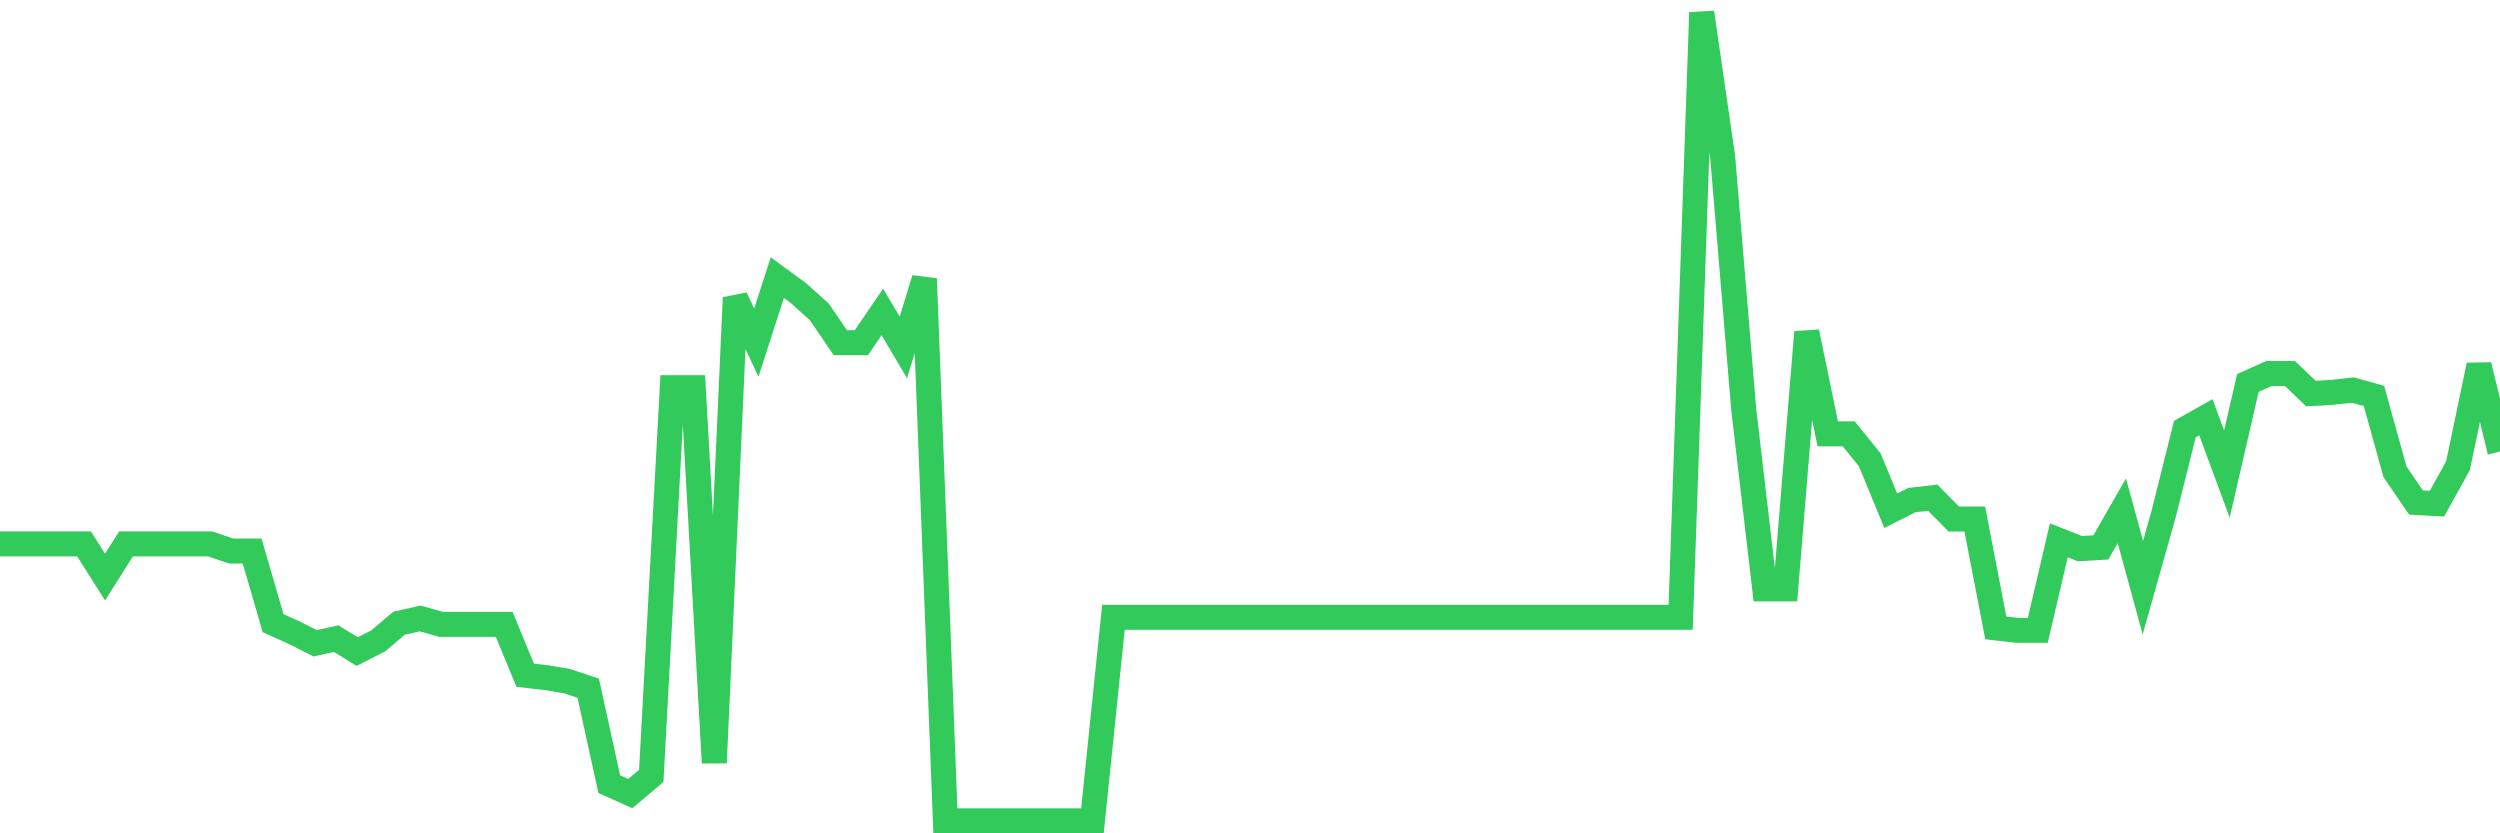 <svg
  xmlns="http://www.w3.org/2000/svg"
  xmlns:xlink="http://www.w3.org/1999/xlink"
  width="120"
  height="40"
  viewBox="0 0 120 40"
  preserveAspectRatio="none"
>
  <polyline
    points="0,26.107 1.008,26.107 2.017,26.107 3.025,26.107 4.034,26.107 5.042,27.698 6.05,26.107 7.059,26.107 8.067,26.107 9.076,26.107 10.084,26.107 11.092,26.448 12.101,26.448 13.109,29.913 14.118,30.367 15.126,30.879 16.134,30.652 17.143,31.276 18.151,30.765 19.16,29.913 20.168,29.686 21.176,29.97 22.185,29.97 23.193,29.97 24.202,29.97 25.21,32.413 26.218,32.526 27.227,32.697 28.235,33.037 29.244,37.639 30.252,38.093 31.261,37.241 32.269,18.608 33.277,18.608 34.286,36.616 35.294,14.291 36.303,16.449 37.311,13.325 38.319,14.064 39.328,14.972 40.336,16.449 41.345,16.449 42.353,14.972 43.361,16.677 44.37,13.382 45.378,39.4 46.387,39.4 47.395,39.4 48.403,39.4 49.412,39.4 50.42,39.4 51.429,39.4 52.437,39.4 53.445,29.629 54.454,29.629 55.462,29.629 56.471,29.629 57.479,29.629 58.487,29.629 59.496,29.629 60.504,29.629 61.513,29.629 62.521,29.629 63.529,29.629 64.538,29.629 65.546,29.629 66.555,29.629 67.563,29.629 68.571,29.629 69.58,29.629 70.588,29.629 71.597,29.629 72.605,29.629 73.613,29.629 74.622,29.629 75.63,29.629 76.639,29.629 77.647,29.629 78.655,29.629 79.664,29.629 80.672,29.629 81.681,0.6 82.689,7.531 83.697,19.631 84.706,28.266 85.714,28.266 86.723,15.938 87.731,20.824 88.739,20.824 89.748,22.073 90.756,24.516 91.765,24.005 92.773,23.891 93.782,24.914 94.79,24.914 95.798,30.14 96.807,30.254 97.815,30.254 98.824,25.936 99.832,26.334 100.84,26.277 101.849,24.516 102.857,28.209 103.866,24.63 104.874,20.596 105.882,20.028 106.891,22.755 107.899,18.381 108.908,17.927 109.916,17.927 110.924,18.892 111.933,18.835 112.941,18.722 113.95,19.006 114.958,22.642 115.966,24.119 116.975,24.175 117.983,22.358 118.992,17.529 120,21.676"
    fill="none"
    stroke="#32ca5b"
    stroke-width="1.2"
  >
  </polyline>
</svg>